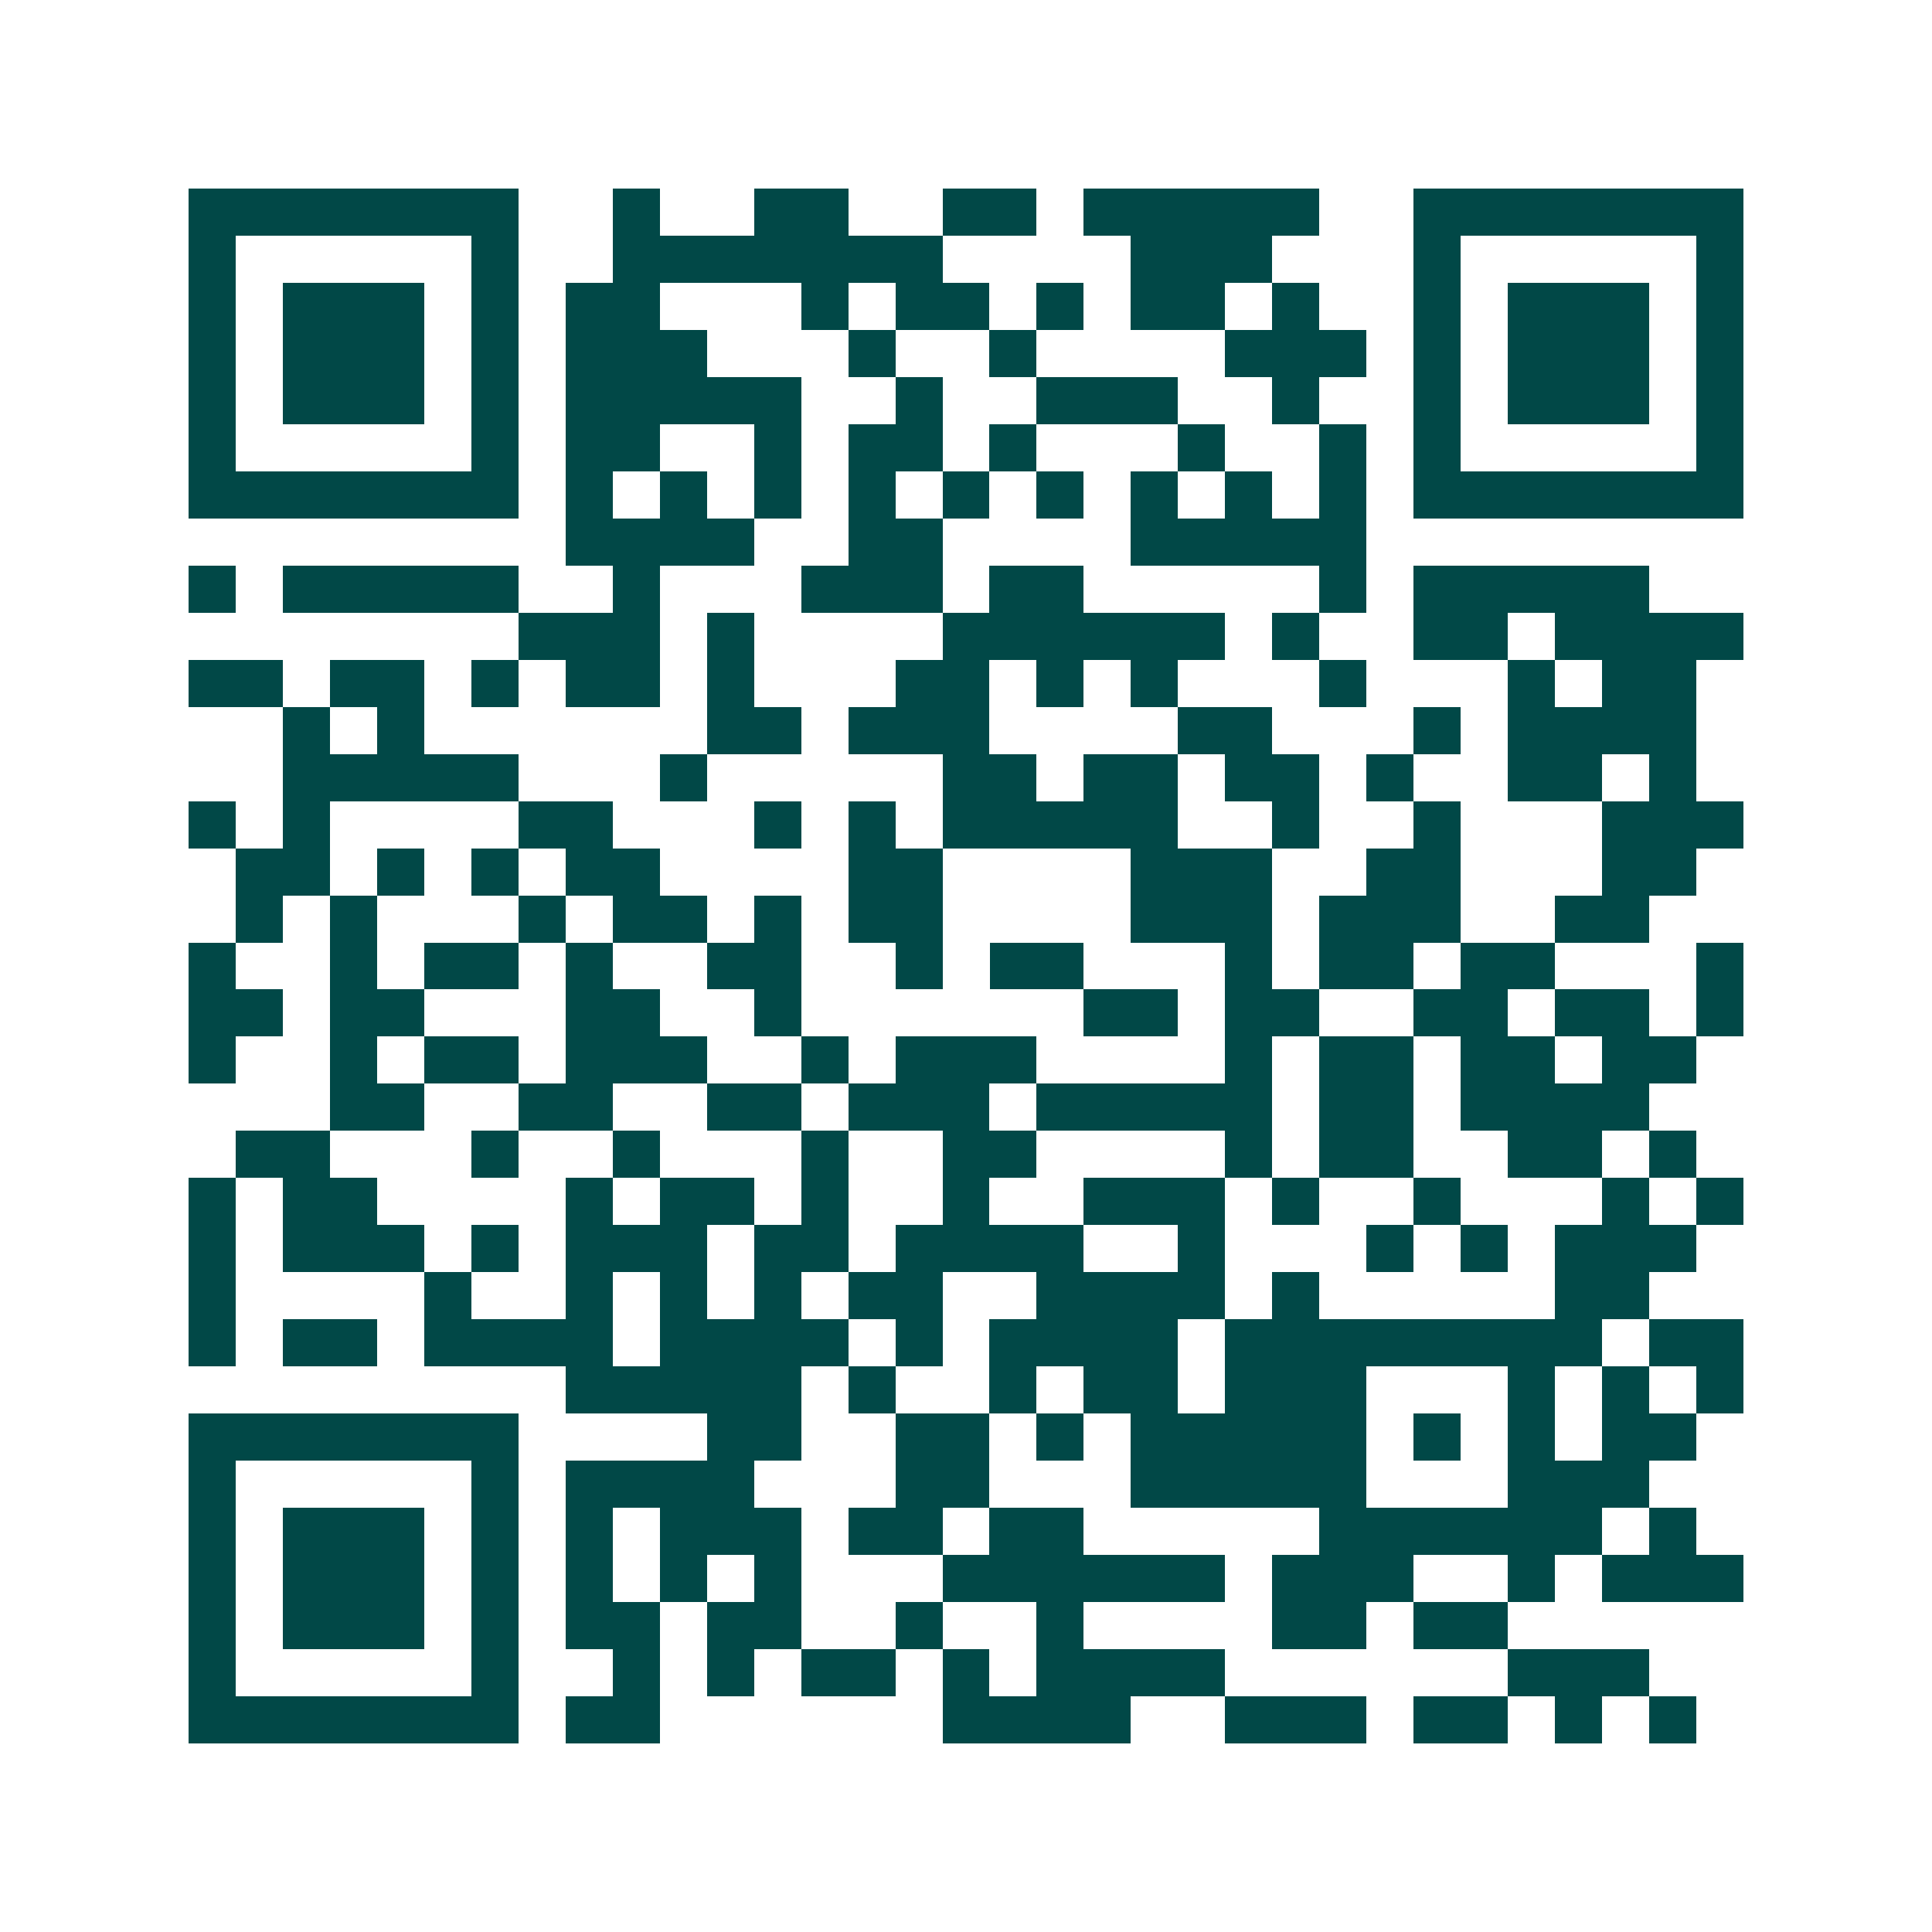 <svg xmlns="http://www.w3.org/2000/svg" width="200" height="200" viewBox="0 0 41 41" shape-rendering="crispEdges"><path fill="#ffffff" d="M0 0h41v41H0z"/><path stroke="#014847" d="M4 4.5h7m2 0h1m2 0h2m2 0h2m1 0h5m2 0h7M4 5.5h1m5 0h1m2 0h7m4 0h3m3 0h1m5 0h1M4 6.5h1m1 0h3m1 0h1m1 0h2m3 0h1m1 0h2m1 0h1m1 0h2m1 0h1m2 0h1m1 0h3m1 0h1M4 7.5h1m1 0h3m1 0h1m1 0h3m3 0h1m2 0h1m4 0h3m1 0h1m1 0h3m1 0h1M4 8.5h1m1 0h3m1 0h1m1 0h5m2 0h1m2 0h3m2 0h1m2 0h1m1 0h3m1 0h1M4 9.5h1m5 0h1m1 0h2m2 0h1m1 0h2m1 0h1m3 0h1m2 0h1m1 0h1m5 0h1M4 10.5h7m1 0h1m1 0h1m1 0h1m1 0h1m1 0h1m1 0h1m1 0h1m1 0h1m1 0h1m1 0h7M12 11.5h4m2 0h2m4 0h5M4 12.5h1m1 0h5m2 0h1m3 0h3m1 0h2m5 0h1m1 0h5M11 13.5h3m1 0h1m4 0h6m1 0h1m2 0h2m1 0h4M4 14.5h2m1 0h2m1 0h1m1 0h2m1 0h1m3 0h2m1 0h1m1 0h1m3 0h1m3 0h1m1 0h2M6 15.5h1m1 0h1m6 0h2m1 0h3m4 0h2m3 0h1m1 0h4M6 16.5h5m3 0h1m5 0h2m1 0h2m1 0h2m1 0h1m2 0h2m1 0h1M4 17.5h1m1 0h1m4 0h2m3 0h1m1 0h1m1 0h5m2 0h1m2 0h1m3 0h3M5 18.5h2m1 0h1m1 0h1m1 0h2m4 0h2m4 0h3m2 0h2m3 0h2M5 19.5h1m1 0h1m3 0h1m1 0h2m1 0h1m1 0h2m4 0h3m1 0h3m2 0h2M4 20.5h1m2 0h1m1 0h2m1 0h1m2 0h2m2 0h1m1 0h2m3 0h1m1 0h2m1 0h2m3 0h1M4 21.5h2m1 0h2m3 0h2m2 0h1m6 0h2m1 0h2m2 0h2m1 0h2m1 0h1M4 22.5h1m2 0h1m1 0h2m1 0h3m2 0h1m1 0h3m4 0h1m1 0h2m1 0h2m1 0h2M7 23.5h2m2 0h2m2 0h2m1 0h3m1 0h5m1 0h2m1 0h4M5 24.5h2m3 0h1m2 0h1m3 0h1m2 0h2m4 0h1m1 0h2m2 0h2m1 0h1M4 25.5h1m1 0h2m4 0h1m1 0h2m1 0h1m2 0h1m2 0h3m1 0h1m2 0h1m3 0h1m1 0h1M4 26.5h1m1 0h3m1 0h1m1 0h3m1 0h2m1 0h4m2 0h1m3 0h1m1 0h1m1 0h3M4 27.5h1m4 0h1m2 0h1m1 0h1m1 0h1m1 0h2m2 0h4m1 0h1m5 0h2M4 28.5h1m1 0h2m1 0h4m1 0h4m1 0h1m1 0h4m1 0h8m1 0h2M12 29.5h5m1 0h1m2 0h1m1 0h2m1 0h3m3 0h1m1 0h1m1 0h1M4 30.5h7m4 0h2m2 0h2m1 0h1m1 0h5m1 0h1m1 0h1m1 0h2M4 31.5h1m5 0h1m1 0h4m3 0h2m3 0h5m3 0h3M4 32.5h1m1 0h3m1 0h1m1 0h1m1 0h3m1 0h2m1 0h2m5 0h6m1 0h1M4 33.5h1m1 0h3m1 0h1m1 0h1m1 0h1m1 0h1m3 0h6m1 0h3m2 0h1m1 0h3M4 34.5h1m1 0h3m1 0h1m1 0h2m1 0h2m2 0h1m2 0h1m4 0h2m1 0h2M4 35.5h1m5 0h1m2 0h1m1 0h1m1 0h2m1 0h1m1 0h4m6 0h3M4 36.5h7m1 0h2m6 0h4m2 0h3m1 0h2m1 0h1m1 0h1"/></svg>
